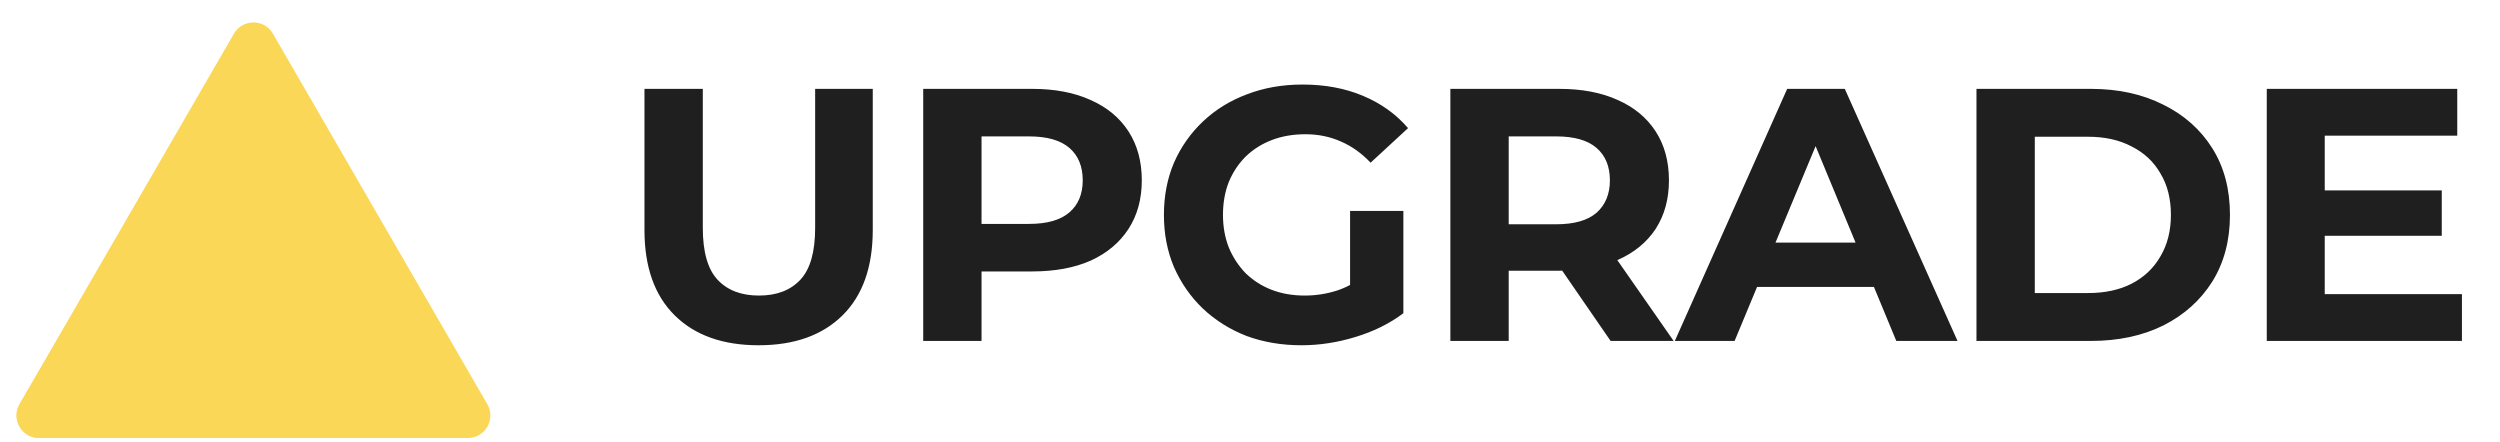 <?xml version="1.0" encoding="UTF-8"?>
<svg xmlns="http://www.w3.org/2000/svg" width="164" height="29" viewBox="0 0 164 29" fill="none">
  <path d="M15.244 2.55L1.292 26.511C0.719 27.496 1.429 28.731 2.568 28.731H30.472C31.611 28.731 32.321 27.496 31.748 26.511L17.796 2.55C17.227 1.572 15.814 1.572 15.244 2.55Z" fill="#FBD757"></path>
  <path d="M17.903 2.208C17.334 1.226 15.916 1.226 15.347 2.208L1.282 26.515C0.713 27.499 1.423 28.731 2.56 28.731H30.691C31.828 28.731 32.539 27.499 31.969 26.515L17.903 2.208ZM16.106 17.081C16.106 17.586 15.848 18.055 15.424 18.326L7.524 23.368C6.22 24.2 4.677 22.722 5.451 21.384L13.351 7.731C14.107 6.425 16.106 6.961 16.106 8.471V17.081ZM14.16 20.364C15.002 19.827 16.106 20.432 16.106 21.431C16.106 21.862 15.886 22.263 15.523 22.496L7.725 27.491C7.52 27.622 7.282 27.692 7.039 27.692C5.767 27.692 5.282 26.031 6.354 25.347L14.16 20.364ZM15.832 23.533C16.316 23.223 16.937 23.223 17.422 23.532L19.677 24.971C20.922 25.764 20.359 27.692 18.883 27.692H14.381C12.906 27.692 12.343 25.767 13.585 24.972L15.832 23.533ZM17.729 22.495C17.365 22.263 17.145 21.861 17.145 21.43C17.145 20.431 18.247 19.827 19.089 20.364L26.923 25.363C27.987 26.043 27.506 27.692 26.243 27.692C26.002 27.692 25.767 27.623 25.564 27.493L17.729 22.495ZM17.827 18.326C17.402 18.055 17.145 17.586 17.145 17.081V8.471C17.145 6.961 19.143 6.425 19.899 7.731L27.799 21.384C28.573 22.722 27.03 24.2 25.727 23.368L17.827 18.326Z" fill="#FBD757"></path>
  <path d="M49.765 22.649C47.419 22.649 45.584 21.995 44.261 20.688C42.938 19.381 42.277 17.515 42.277 15.09V5.83H46.104V14.948C46.104 16.523 46.426 17.657 47.072 18.349C47.718 19.042 48.623 19.389 49.789 19.389C50.954 19.389 51.86 19.042 52.505 18.349C53.151 17.657 53.474 16.523 53.474 14.948V5.83H57.253V15.09C57.253 17.515 56.592 19.381 55.269 20.688C53.946 21.995 52.112 22.649 49.765 22.649ZM60.563 22.365V5.83H67.72C69.201 5.83 70.476 6.074 71.547 6.562C72.618 7.034 73.445 7.719 74.028 8.617C74.61 9.515 74.902 10.585 74.902 11.83C74.902 13.058 74.61 14.121 74.028 15.019C73.445 15.916 72.618 16.609 71.547 17.098C70.476 17.57 69.201 17.806 67.72 17.806H62.689L64.389 16.082V22.365H60.563ZM64.389 16.507L62.689 14.688H67.508C68.689 14.688 69.571 14.436 70.153 13.932C70.736 13.428 71.027 12.727 71.027 11.83C71.027 10.916 70.736 10.208 70.153 9.704C69.571 9.2 68.689 8.948 67.508 8.948H62.689L64.389 7.129V16.507ZM85.376 22.649C84.069 22.649 82.865 22.444 81.762 22.035C80.675 21.609 79.723 21.011 78.904 20.239C78.101 19.468 77.471 18.562 77.014 17.523C76.573 16.483 76.353 15.341 76.353 14.097C76.353 12.853 76.573 11.711 77.014 10.672C77.471 9.633 78.108 8.727 78.927 7.956C79.746 7.184 80.707 6.593 81.809 6.184C82.912 5.759 84.124 5.546 85.447 5.546C86.912 5.546 88.227 5.79 89.392 6.278C90.573 6.767 91.566 7.475 92.369 8.404L89.912 10.672C89.313 10.042 88.66 9.578 87.951 9.278C87.243 8.963 86.471 8.806 85.636 8.806C84.833 8.806 84.101 8.932 83.439 9.184C82.778 9.436 82.203 9.798 81.715 10.271C81.242 10.743 80.872 11.302 80.605 11.948C80.353 12.593 80.227 13.31 80.227 14.097C80.227 14.869 80.353 15.578 80.605 16.223C80.872 16.869 81.242 17.436 81.715 17.924C82.203 18.397 82.77 18.759 83.416 19.011C84.077 19.263 84.802 19.389 85.589 19.389C86.345 19.389 87.077 19.271 87.786 19.035C88.51 18.783 89.211 18.365 89.888 17.782L92.061 20.546C91.164 21.224 90.117 21.743 88.92 22.105C87.739 22.468 86.558 22.649 85.376 22.649ZM88.565 20.05V13.838H92.061V20.546L88.565 20.05ZM95.144 22.365V5.83H102.302C103.782 5.83 105.058 6.074 106.128 6.562C107.199 7.034 108.026 7.719 108.609 8.617C109.191 9.515 109.483 10.585 109.483 11.83C109.483 13.058 109.191 14.121 108.609 15.019C108.026 15.901 107.199 16.578 106.128 17.05C105.058 17.523 103.782 17.759 102.302 17.759H97.27L98.971 16.082V22.365H95.144ZM105.656 22.365L101.522 16.365H105.609L109.79 22.365H105.656ZM98.971 16.507L97.27 14.712H102.089C103.27 14.712 104.152 14.46 104.735 13.956C105.317 13.436 105.609 12.727 105.609 11.83C105.609 10.916 105.317 10.208 104.735 9.704C104.152 9.2 103.27 8.948 102.089 8.948H97.27L98.971 7.129V16.507ZM109.869 22.365L117.239 5.83H121.019L128.413 22.365H124.397L118.35 7.767H119.861L113.79 22.365H109.869ZM113.554 18.822L114.57 15.916H123.074L124.114 18.822H113.554ZM129.656 22.365V5.83H137.168C138.963 5.83 140.546 6.176 141.916 6.869C143.286 7.546 144.357 8.499 145.129 9.727C145.9 10.956 146.286 12.412 146.286 14.097C146.286 15.767 145.9 17.224 145.129 18.468C144.357 19.696 143.286 20.657 141.916 21.35C140.546 22.027 138.963 22.365 137.168 22.365H129.656ZM133.483 19.224H136.979C138.081 19.224 139.034 19.019 139.837 18.609C140.656 18.184 141.286 17.586 141.727 16.814C142.184 16.042 142.412 15.137 142.412 14.097C142.412 13.042 142.184 12.137 141.727 11.381C141.286 10.609 140.656 10.019 139.837 9.609C139.034 9.184 138.081 8.971 136.979 8.971H133.483V19.224ZM152.22 12.491H160.18V15.467H152.22V12.491ZM152.503 19.294H161.503V22.365H148.7V5.83H161.196V8.9H152.503V19.294Z" fill="#1F1F1F"></path>
</svg>
